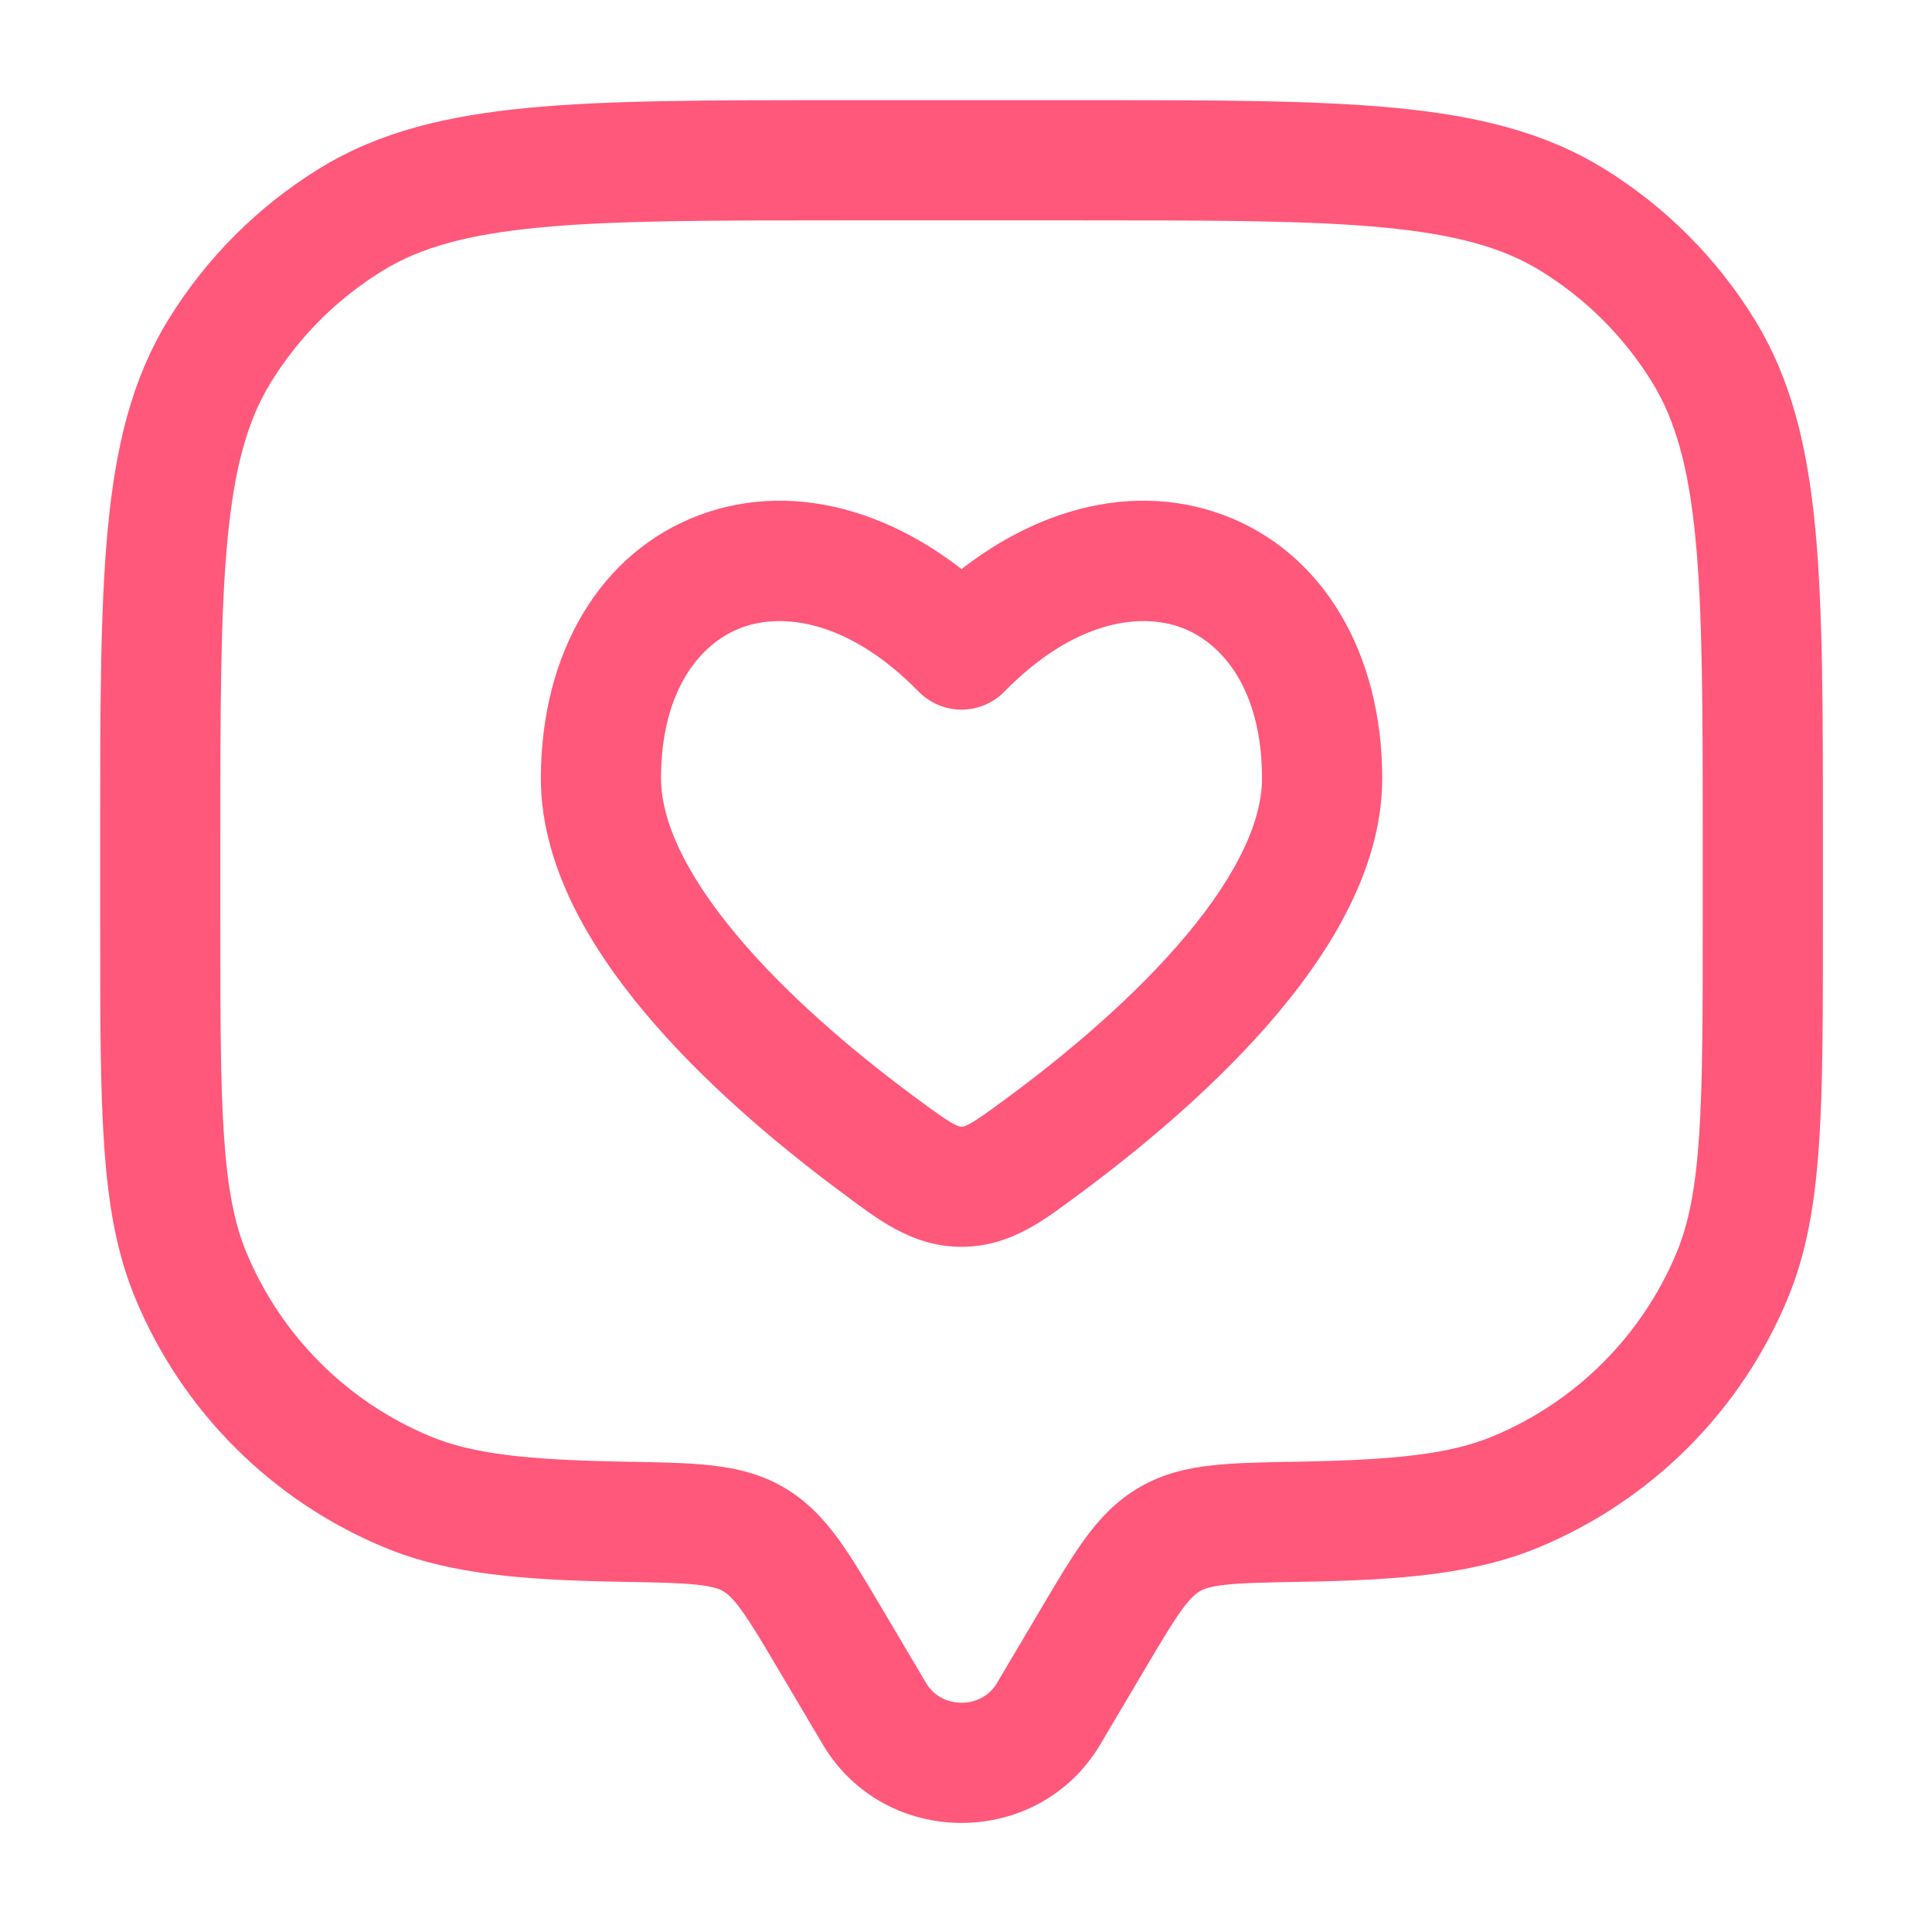 <?xml version="1.0" encoding="UTF-8"?> <svg xmlns="http://www.w3.org/2000/svg" width="46" height="46" viewBox="0 0 46 46" fill="none"><path d="M24.967 40.804L26.198 41.533L26.198 41.533L24.967 40.804ZM26.001 39.057L24.77 38.328L24.77 38.328L26.001 39.057ZM19.786 39.057L18.555 39.786L18.555 39.786L19.786 39.057ZM20.82 40.804L22.052 40.075L22.052 40.075L20.82 40.804ZM4.542 30.36L5.864 29.813L5.864 29.813L4.542 30.36ZM14.861 36.233L14.836 37.663L14.836 37.663L14.861 36.233ZM9.704 35.523L9.157 36.845L9.157 36.845L9.704 35.523ZM41.246 30.36L42.568 30.908L42.568 30.908L41.246 30.36ZM30.926 36.233L30.902 34.802L30.902 34.802L30.926 36.233ZM36.083 35.523L36.631 36.845L36.631 36.845L36.083 35.523ZM37.417 5.221L36.669 6.441L36.669 6.441L37.417 5.221ZM40.566 8.371L41.786 7.623L41.786 7.623L40.566 8.371ZM8.37 5.221L7.623 4.001L7.623 4.001L8.37 5.221ZM5.221 8.371L4.001 7.623L4.001 7.623L5.221 8.371ZM17.939 36.649L18.658 35.412L18.658 35.412L17.939 36.649ZM24.967 40.804L26.198 41.533L27.233 39.786L26.001 39.057L24.77 38.328L23.736 40.075L24.967 40.804ZM19.786 39.057L18.555 39.786L19.589 41.533L20.82 40.804L22.052 40.075L21.018 38.328L19.786 39.057ZM24.967 40.804L23.736 40.075C23.368 40.697 22.42 40.697 22.052 40.075L20.82 40.804L19.589 41.533C21.065 44.026 24.722 44.026 26.198 41.533L24.967 40.804ZM20.032 3.816V5.247H25.756V3.816V2.385H20.032V3.816ZM41.972 20.032H40.541V21.94H41.972H43.403V20.032H41.972ZM3.815 21.94H5.246V20.032H3.815H2.385V21.94H3.815ZM3.815 21.94H2.385C2.385 24.143 2.384 25.867 2.479 27.257C2.574 28.66 2.772 29.828 3.22 30.908L4.542 30.36L5.864 29.813C5.585 29.14 5.42 28.32 5.334 27.062C5.247 25.792 5.246 24.182 5.246 21.94H3.815ZM14.861 36.233L14.886 34.802C12.491 34.761 11.235 34.608 10.252 34.201L9.704 35.523L9.157 36.845C10.692 37.481 12.441 37.622 14.836 37.663L14.861 36.233ZM4.542 30.36L3.22 30.908C4.333 33.596 6.469 35.731 9.157 36.845L9.704 35.523L10.252 34.201C8.265 33.378 6.686 31.799 5.864 29.813L4.542 30.36ZM41.972 21.94H40.541C40.541 24.182 40.54 25.792 40.454 27.062C40.368 28.32 40.203 29.14 39.924 29.813L41.246 30.36L42.568 30.908C43.015 29.828 43.213 28.66 43.309 27.257C43.404 25.867 43.403 24.143 43.403 21.94H41.972ZM30.926 36.233L30.951 37.663C33.346 37.622 35.095 37.481 36.631 36.845L36.083 35.523L35.536 34.201C34.552 34.608 33.297 34.761 30.902 34.802L30.926 36.233ZM41.246 30.36L39.924 29.813C39.101 31.799 37.523 33.378 35.536 34.201L36.083 35.523L36.631 36.845C39.319 35.731 41.455 33.596 42.568 30.908L41.246 30.36ZM25.756 3.816V5.247C28.906 5.247 31.168 5.248 32.933 5.416C34.676 5.582 35.785 5.899 36.669 6.441L37.417 5.221L38.165 4.001C36.755 3.138 35.156 2.753 33.203 2.567C31.272 2.383 28.85 2.385 25.756 2.385V3.816ZM41.972 20.032H43.403C43.403 16.937 43.404 14.516 43.221 12.584C43.035 10.632 42.65 9.033 41.786 7.623L40.566 8.371L39.346 9.118C39.888 10.003 40.206 11.112 40.372 12.855C40.54 14.62 40.541 16.882 40.541 20.032H41.972ZM37.417 5.221L36.669 6.441C37.761 7.11 38.678 8.027 39.346 9.118L40.566 8.371L41.786 7.623C40.882 6.147 39.641 4.906 38.165 4.001L37.417 5.221ZM20.032 3.816V2.385C16.937 2.385 14.515 2.383 12.584 2.567C10.631 2.753 9.032 3.138 7.623 4.001L8.37 5.221L9.118 6.441C10.002 5.899 11.112 5.582 12.855 5.416C14.62 5.248 16.882 5.247 20.032 5.247V3.816ZM3.815 20.032H5.246C5.246 16.882 5.248 14.62 5.416 12.855C5.581 11.112 5.899 10.003 6.441 9.118L5.221 8.371L4.001 7.623C3.137 9.033 2.752 10.632 2.567 12.584C2.383 14.516 2.385 16.937 2.385 20.032H3.815ZM8.37 5.221L7.623 4.001C6.147 4.906 4.906 6.147 4.001 7.623L5.221 8.371L6.441 9.118C7.11 8.027 8.027 7.11 9.118 6.441L8.37 5.221ZM19.786 39.057L21.018 38.328C20.63 37.674 20.29 37.096 19.96 36.642C19.611 36.165 19.212 35.734 18.658 35.412L17.939 36.649L17.219 37.886C17.31 37.939 17.433 38.035 17.647 38.328C17.878 38.646 18.14 39.085 18.555 39.786L19.786 39.057ZM14.861 36.233L14.836 37.663C15.674 37.678 16.205 37.688 16.609 37.733C16.987 37.775 17.134 37.836 17.219 37.886L17.939 36.649L18.658 35.412C18.1 35.087 17.518 34.954 16.924 34.889C16.356 34.826 15.67 34.815 14.886 34.802L14.861 36.233ZM26.001 39.057L27.233 39.786C27.647 39.085 27.909 38.646 28.14 38.328C28.354 38.035 28.478 37.939 28.568 37.886L27.849 36.649L27.129 35.412C26.576 35.734 26.176 36.165 25.828 36.642C25.497 37.096 25.157 37.674 24.77 38.328L26.001 39.057ZM30.926 36.233L30.902 34.802C30.117 34.815 29.431 34.826 28.863 34.889C28.269 34.954 27.688 35.087 27.129 35.412L27.849 36.649L28.568 37.886C28.654 37.836 28.8 37.775 29.178 37.733C29.583 37.688 30.113 37.678 30.951 37.663L30.926 36.233Z" fill="#FF587A"></path><path d="M20.967 27.298L21.816 26.146L21.816 26.146L20.967 27.298ZM22.894 15.465L21.871 16.466C22.141 16.741 22.509 16.896 22.894 16.896C23.279 16.896 23.647 16.741 23.916 16.466L22.894 15.465ZM24.821 27.298L23.972 26.146L23.972 26.146L24.821 27.298ZM22.894 28.256L22.894 26.825L22.894 26.825L22.894 28.256ZM20.967 27.298L21.816 26.146C20.588 25.241 19.016 23.956 17.765 22.528C16.47 21.048 15.739 19.663 15.739 18.534H14.309H12.878C12.878 20.749 14.211 22.813 15.612 24.413C17.058 26.064 18.815 27.489 20.118 28.45L20.967 27.298ZM14.309 18.534H15.739C15.739 16.421 16.683 15.308 17.654 14.945C18.64 14.576 20.213 14.773 21.871 16.466L22.894 15.465L23.916 14.464C21.711 12.212 18.991 11.389 16.651 12.264C14.295 13.146 12.878 15.54 12.878 18.534H14.309ZM24.821 27.298L25.67 28.45C26.973 27.489 28.73 26.064 30.176 24.413C31.577 22.813 32.91 20.749 32.91 18.534H31.479H30.048C30.048 19.663 29.318 21.048 28.023 22.528C26.772 23.956 25.2 25.241 23.972 26.146L24.821 27.298ZM31.479 18.534H32.91C32.91 15.54 31.492 13.146 29.136 12.264C26.796 11.389 24.077 12.212 21.871 14.464L22.894 15.465L23.916 16.466C25.574 14.773 27.147 14.576 28.134 14.945C29.105 15.308 30.048 16.421 30.048 18.534H31.479ZM20.967 27.298L20.118 28.45C20.865 29 21.702 29.686 22.894 29.686L22.894 28.256L22.894 26.825C22.866 26.825 22.833 26.829 22.701 26.758C22.514 26.656 22.279 26.488 21.816 26.146L20.967 27.298ZM24.821 27.298L23.972 26.146C23.508 26.488 23.274 26.656 23.087 26.758C22.954 26.829 22.922 26.825 22.894 26.825L22.894 28.256L22.894 29.686C24.086 29.686 24.922 29 25.67 28.45L24.821 27.298Z" fill="#FF587A"></path></svg> 